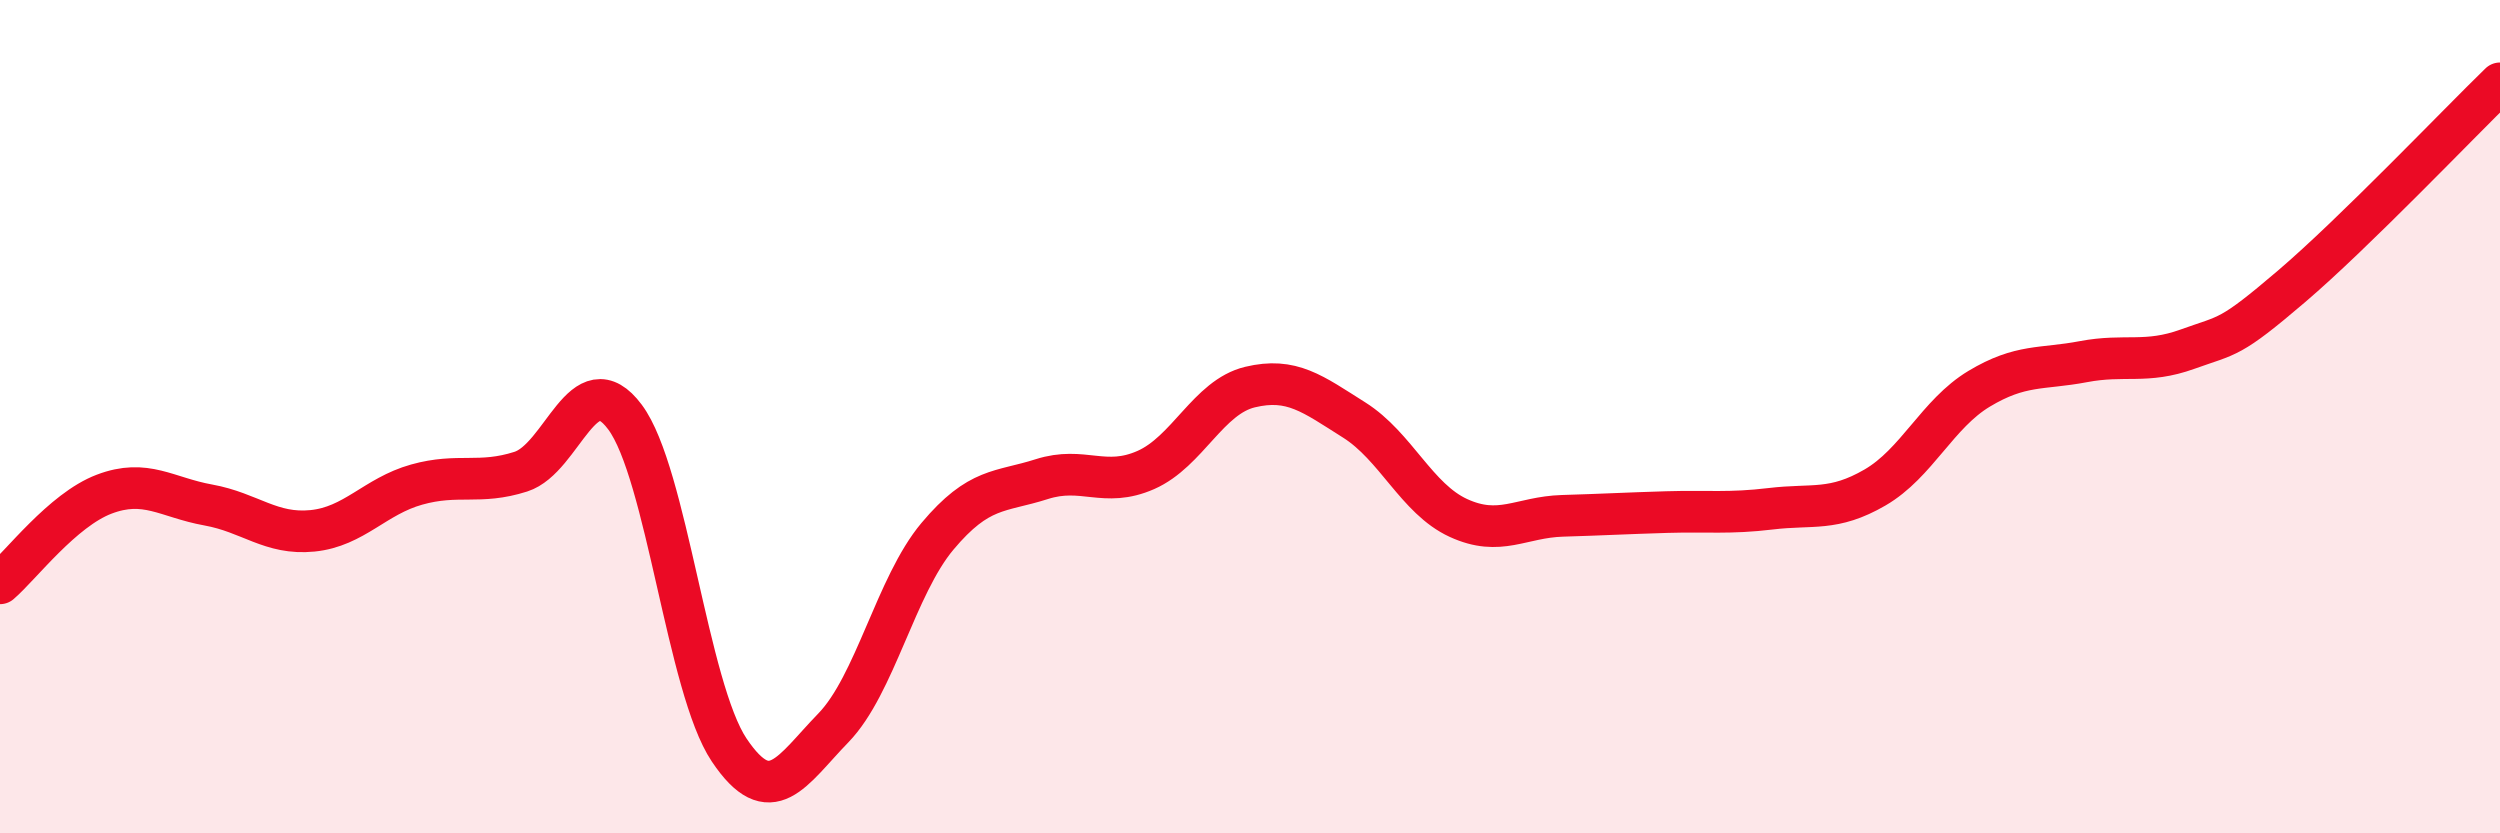
    <svg width="60" height="20" viewBox="0 0 60 20" xmlns="http://www.w3.org/2000/svg">
      <path
        d="M 0,14 C 0.5,13.57 1.5,12.24 2.5,11.86 C 3.5,11.48 4,11.94 5,12.12 C 6,12.3 6.5,12.84 7.5,12.74 C 8.5,12.64 9,11.91 10,11.63 C 11,11.35 11.5,11.64 12.5,11.32 C 13.5,11 14,8.67 15,10.01 C 16,11.35 16.5,16.51 17.5,18 C 18.5,19.49 19,18.5 20,17.47 C 21,16.44 21.5,14.06 22.5,12.87 C 23.5,11.68 24,11.82 25,11.5 C 26,11.18 26.5,11.72 27.5,11.28 C 28.5,10.84 29,9.53 30,9.29 C 31,9.05 31.5,9.45 32.5,10.08 C 33.5,10.71 34,11.97 35,12.43 C 36,12.89 36.5,12.41 37.5,12.38 C 38.5,12.35 39,12.32 40,12.29 C 41,12.26 41.5,12.33 42.5,12.21 C 43.5,12.09 44,12.28 45,11.7 C 46,11.12 46.5,9.93 47.5,9.33 C 48.5,8.73 49,8.87 50,8.68 C 51,8.49 51.5,8.74 52.5,8.38 C 53.5,8.02 53.5,8.15 55,6.87 C 56.5,5.59 59,2.97 60,2L60 20L0 20Z"
        fill="#EB0A25"
        opacity="0.1"
        stroke-linecap="round"
        stroke-linejoin="round"
      />
      <path
        d="M 0,14 C 0.5,13.57 1.5,12.24 2.5,11.86 C 3.5,11.48 4,11.94 5,12.12 C 6,12.3 6.5,12.84 7.5,12.74 C 8.5,12.64 9,11.91 10,11.63 C 11,11.35 11.5,11.64 12.5,11.32 C 13.5,11 14,8.67 15,10.01 C 16,11.35 16.5,16.51 17.5,18 C 18.5,19.49 19,18.5 20,17.47 C 21,16.44 21.5,14.06 22.5,12.87 C 23.5,11.68 24,11.82 25,11.5 C 26,11.18 26.5,11.72 27.5,11.28 C 28.5,10.84 29,9.53 30,9.29 C 31,9.05 31.5,9.45 32.5,10.08 C 33.5,10.71 34,11.97 35,12.43 C 36,12.89 36.5,12.41 37.5,12.38 C 38.5,12.35 39,12.32 40,12.29 C 41,12.26 41.5,12.33 42.5,12.21 C 43.5,12.09 44,12.28 45,11.7 C 46,11.12 46.5,9.93 47.5,9.33 C 48.5,8.73 49,8.87 50,8.68 C 51,8.49 51.5,8.74 52.5,8.38 C 53.5,8.02 53.5,8.15 55,6.87 C 56.5,5.59 59,2.97 60,2"
        stroke="#EB0A25"
        stroke-width="1"
        fill="none"
        stroke-linecap="round"
        stroke-linejoin="round"
      />
    </svg>
  
